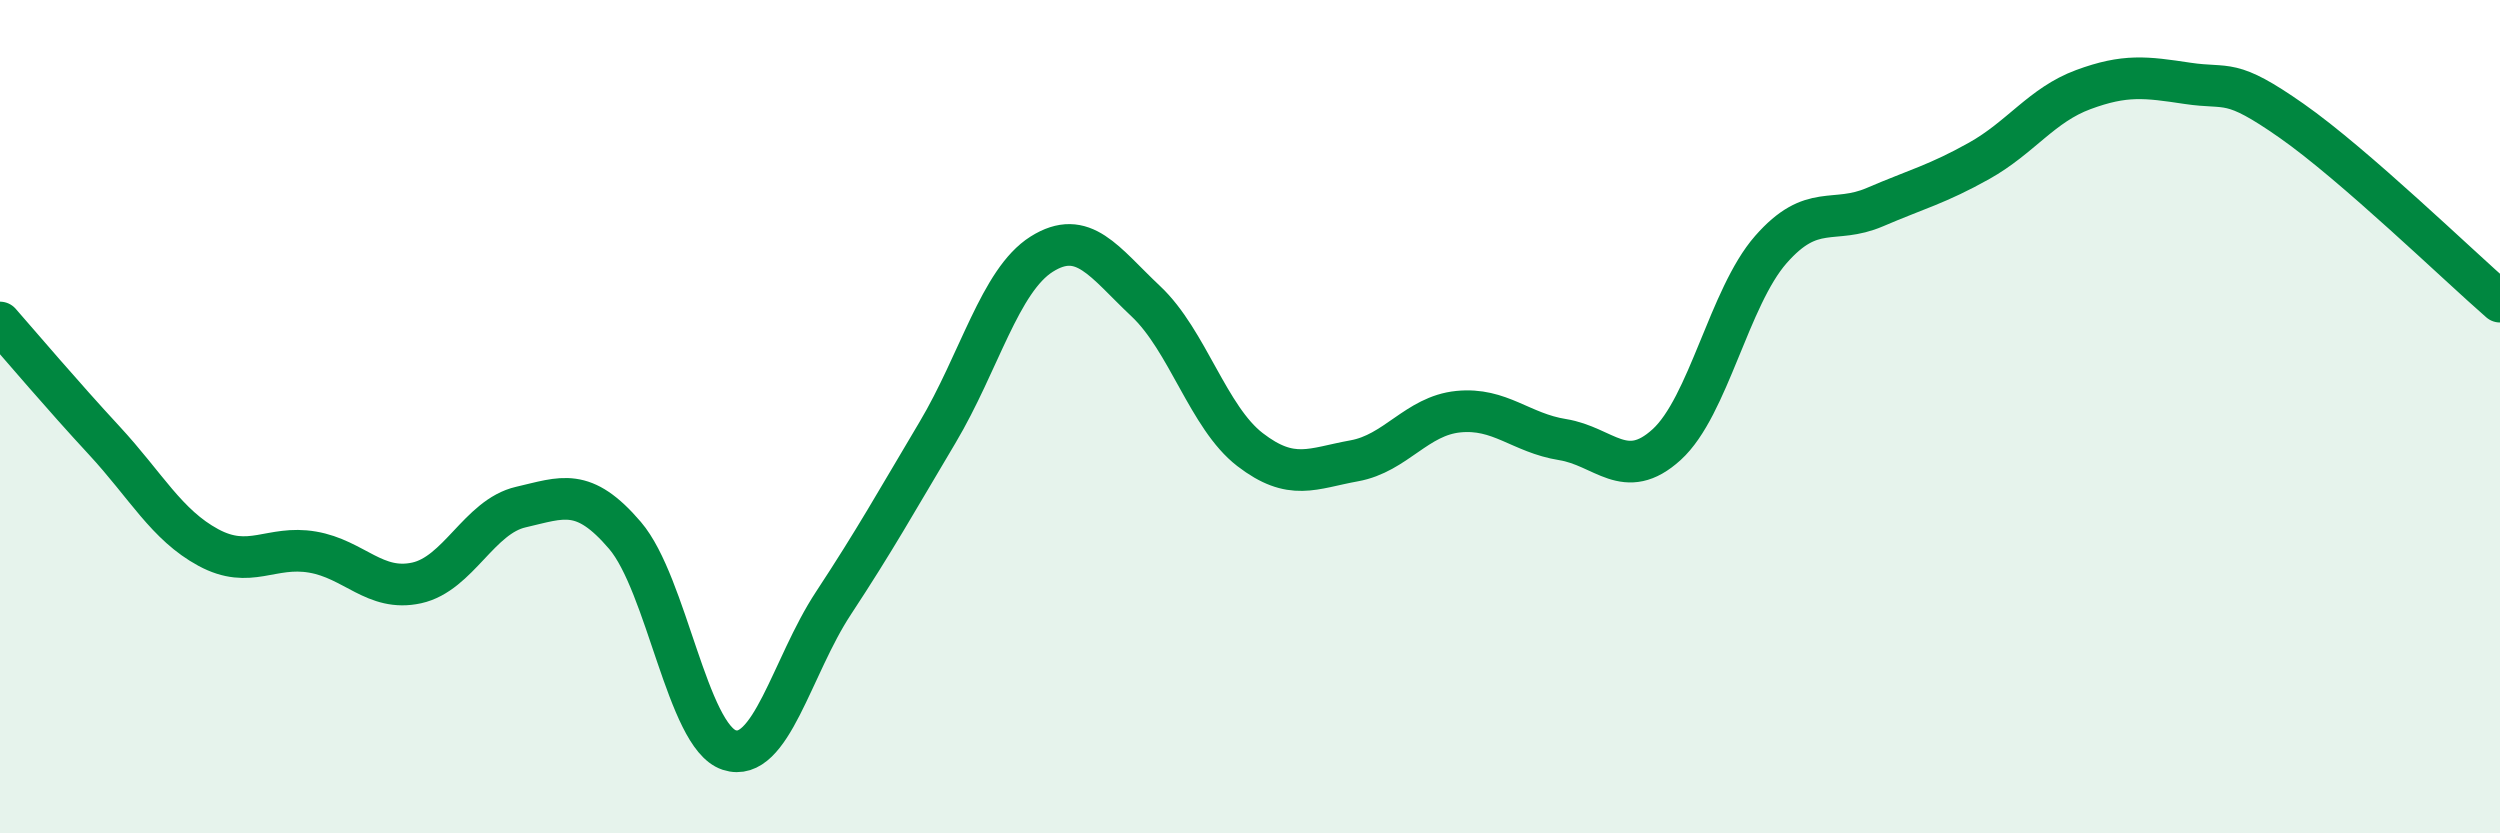 
    <svg width="60" height="20" viewBox="0 0 60 20" xmlns="http://www.w3.org/2000/svg">
      <path
        d="M 0,7.74 C 0.5,8.31 1.5,9.49 2.5,10.57 C 3.5,11.65 4,12.6 5,13.14 C 6,13.68 6.5,13.08 7.5,13.25 C 8.5,13.42 9,14.21 10,13.99 C 11,13.77 11.5,12.4 12.5,12.17 C 13.5,11.94 14,11.68 15,12.85 C 16,14.02 16.5,17.67 17.5,18 C 18.5,18.33 19,16 20,14.48 C 21,12.96 21.5,12.06 22.5,10.38 C 23.5,8.7 24,6.73 25,6.1 C 26,5.47 26.5,6.29 27.5,7.23 C 28.5,8.17 29,10.02 30,10.79 C 31,11.56 31.5,11.24 32.5,11.06 C 33.5,10.88 34,9.98 35,9.88 C 36,9.78 36.5,10.39 37.5,10.55 C 38.5,10.71 39,11.58 40,10.67 C 41,9.76 41.5,7.13 42.5,5.99 C 43.5,4.85 44,5.4 45,4.97 C 46,4.54 46.5,4.42 47.5,3.86 C 48.5,3.3 49,2.52 50,2.15 C 51,1.78 51.5,1.85 52.5,2 C 53.5,2.15 53.5,1.85 55,2.9 C 56.5,3.95 59,6.37 60,7.24L60 20L0 20Z"
        fill="#008740"
        opacity="0.1"
        stroke-linecap="round"
        stroke-linejoin="round"
      />
      <path
        d="M 0,7.74 C 0.5,8.31 1.5,9.49 2.5,10.57 C 3.5,11.65 4,12.6 5,13.14 C 6,13.68 6.5,13.08 7.5,13.25 C 8.5,13.42 9,14.21 10,13.99 C 11,13.77 11.5,12.4 12.5,12.17 C 13.5,11.94 14,11.68 15,12.85 C 16,14.02 16.5,17.67 17.5,18 C 18.5,18.33 19,16 20,14.48 C 21,12.96 21.5,12.06 22.5,10.38 C 23.5,8.7 24,6.73 25,6.1 C 26,5.47 26.5,6.29 27.5,7.23 C 28.5,8.17 29,10.02 30,10.79 C 31,11.56 31.5,11.24 32.5,11.06 C 33.5,10.88 34,9.98 35,9.88 C 36,9.78 36.5,10.39 37.5,10.55 C 38.5,10.71 39,11.58 40,10.67 C 41,9.76 41.5,7.13 42.5,5.99 C 43.5,4.85 44,5.4 45,4.97 C 46,4.54 46.5,4.42 47.5,3.86 C 48.5,3.3 49,2.52 50,2.15 C 51,1.78 51.5,1.85 52.5,2 C 53.5,2.15 53.5,1.85 55,2.9 C 56.5,3.95 59,6.37 60,7.24"
        stroke="#008740"
        stroke-width="1"
        fill="none"
        stroke-linecap="round"
        stroke-linejoin="round"
      />
    </svg>
  